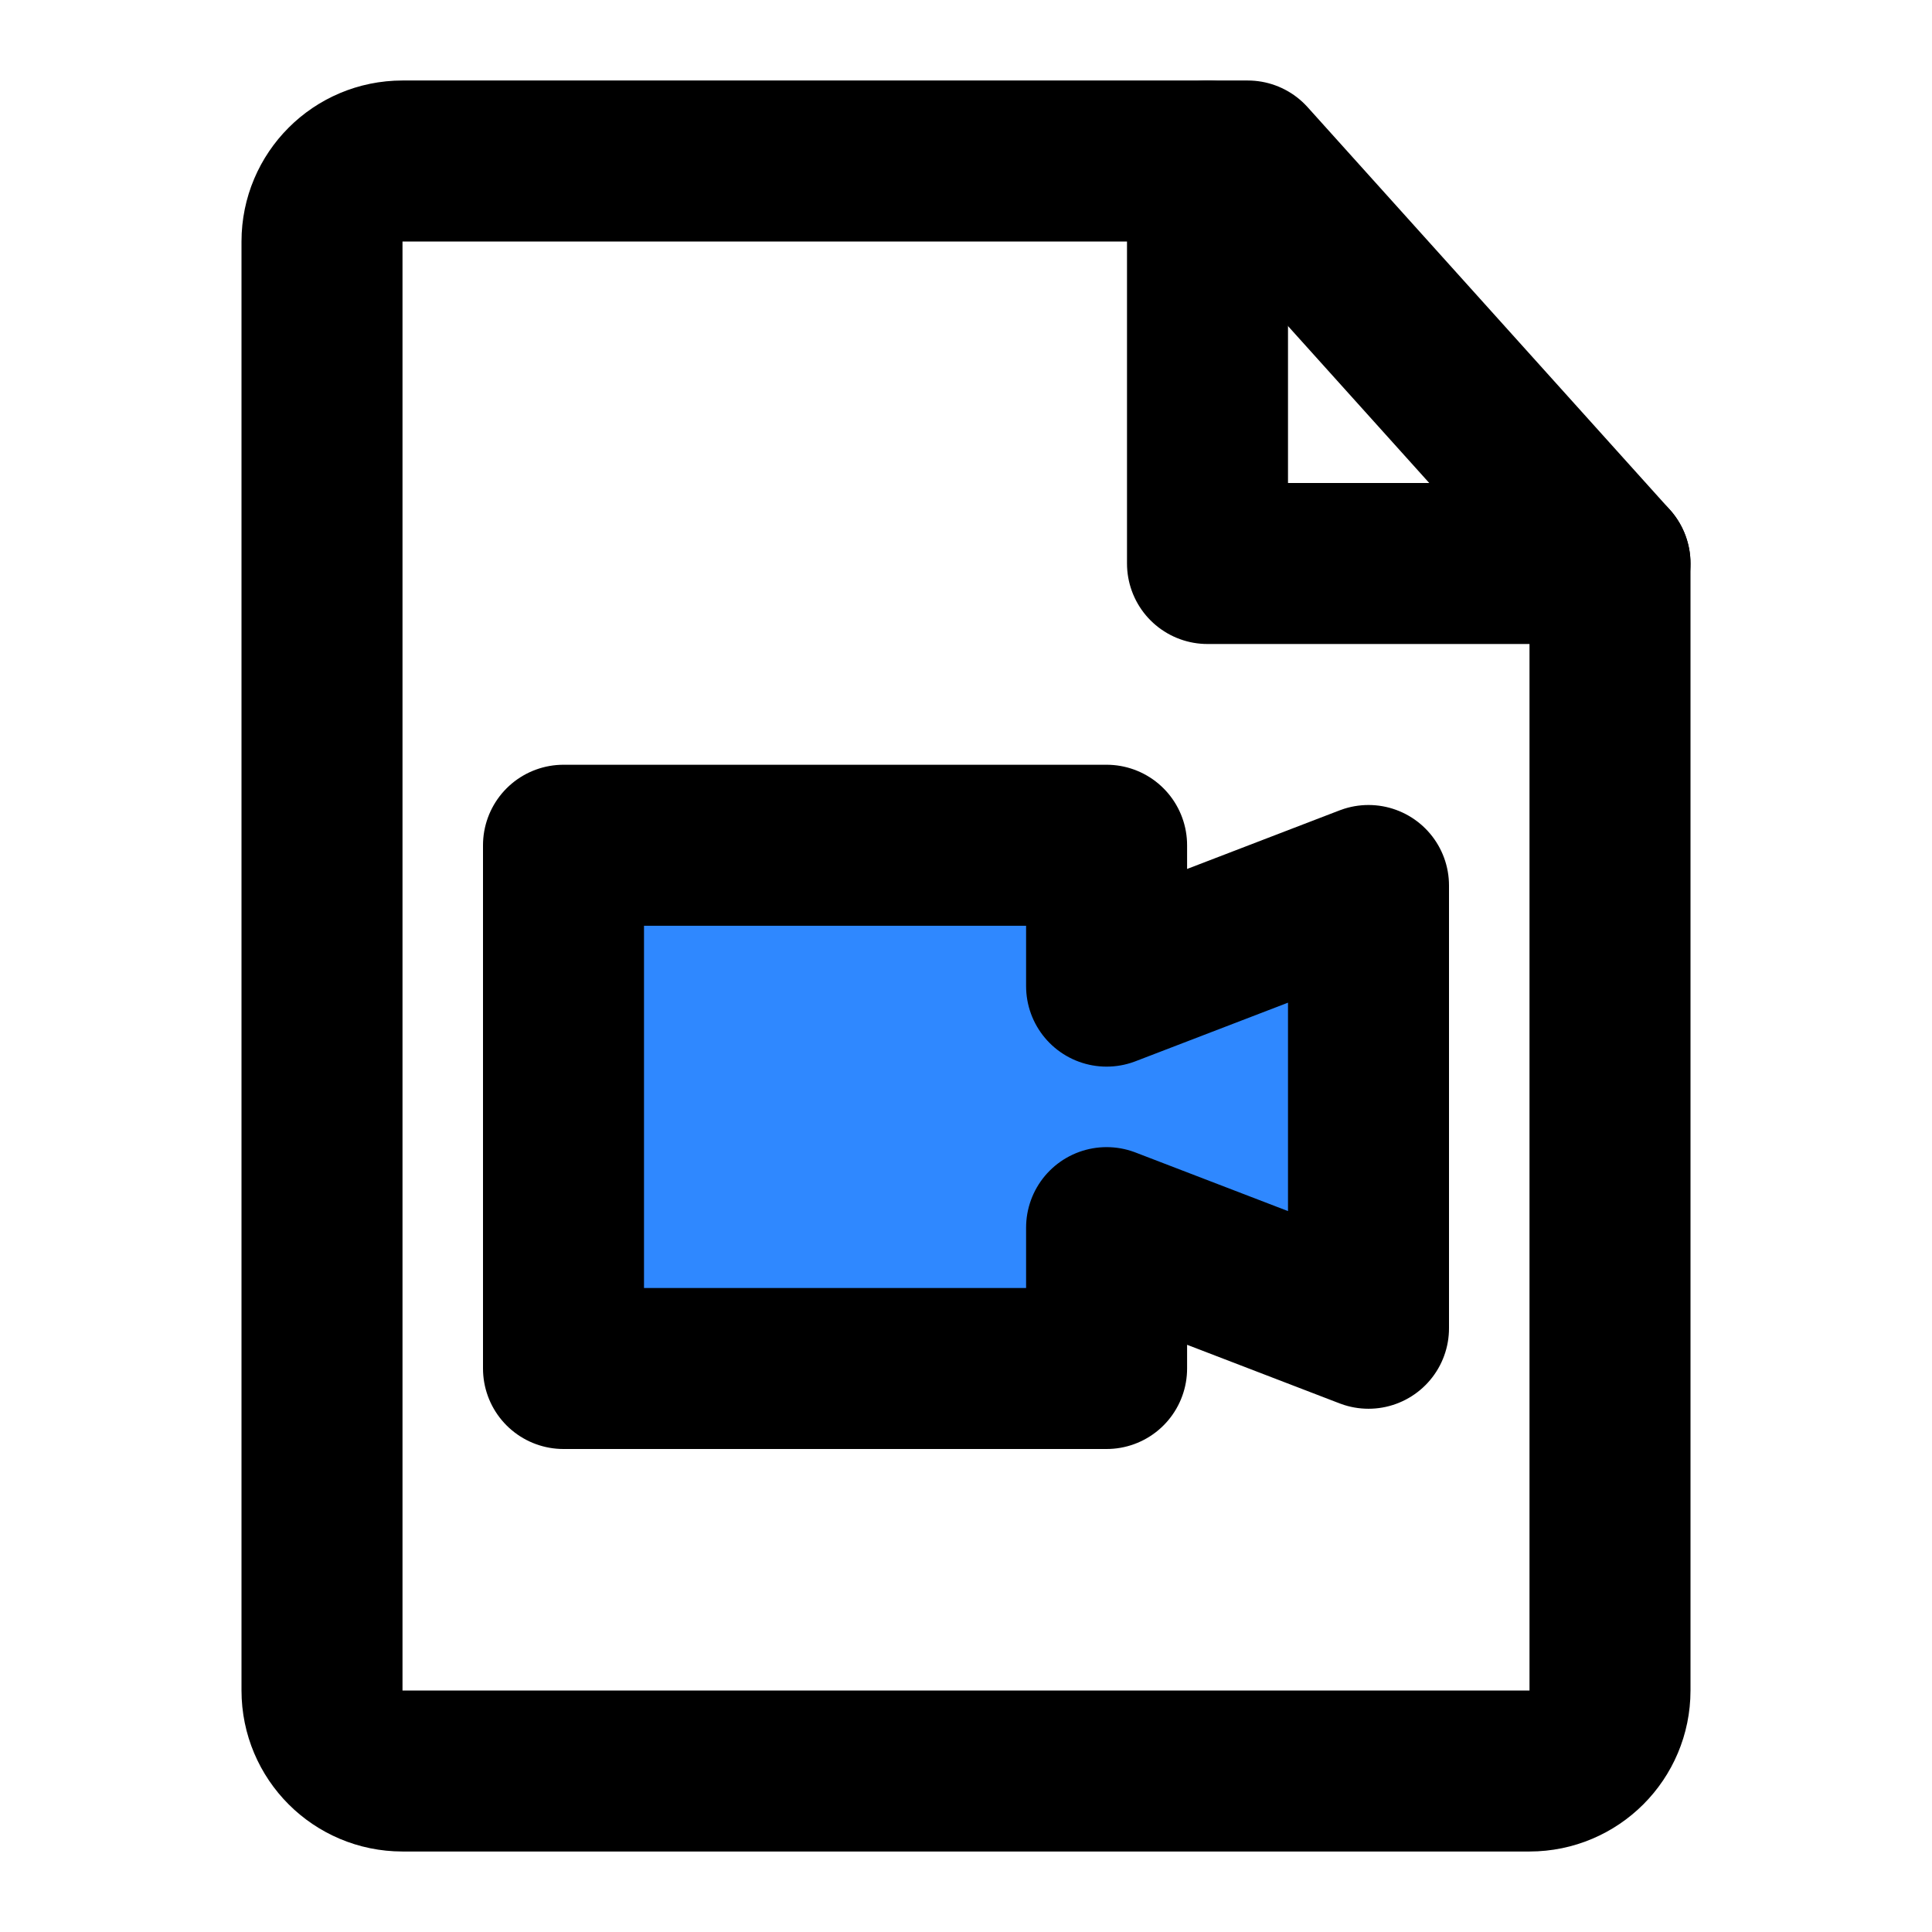 <?xml version="1.0" encoding="utf-8"?>
<svg width="800px" height="800px" viewBox="0 0 48 48" fill="none" xmlns="http://www.w3.org/2000/svg">
<path d="M14 21H27.493V24.5L34 22V33L27.493 30.5V34H14V21Z" fill="#2F88FF" stroke="#000000" stroke-width="4" stroke-linecap="round" stroke-linejoin="round"/>
<path d="M10 44H38C39.105 44 40 43.105 40 42V14L31 4H10C8.895 4 8 4.895 8 6V42C8 43.105 8.895 44 10 44Z" stroke="#000000" stroke-width="4" stroke-linecap="round" stroke-linejoin="round"/>
<path d="M30 4V14H40" stroke="#000000" stroke-width="4" stroke-linecap="round" stroke-linejoin="round"/>
</svg>